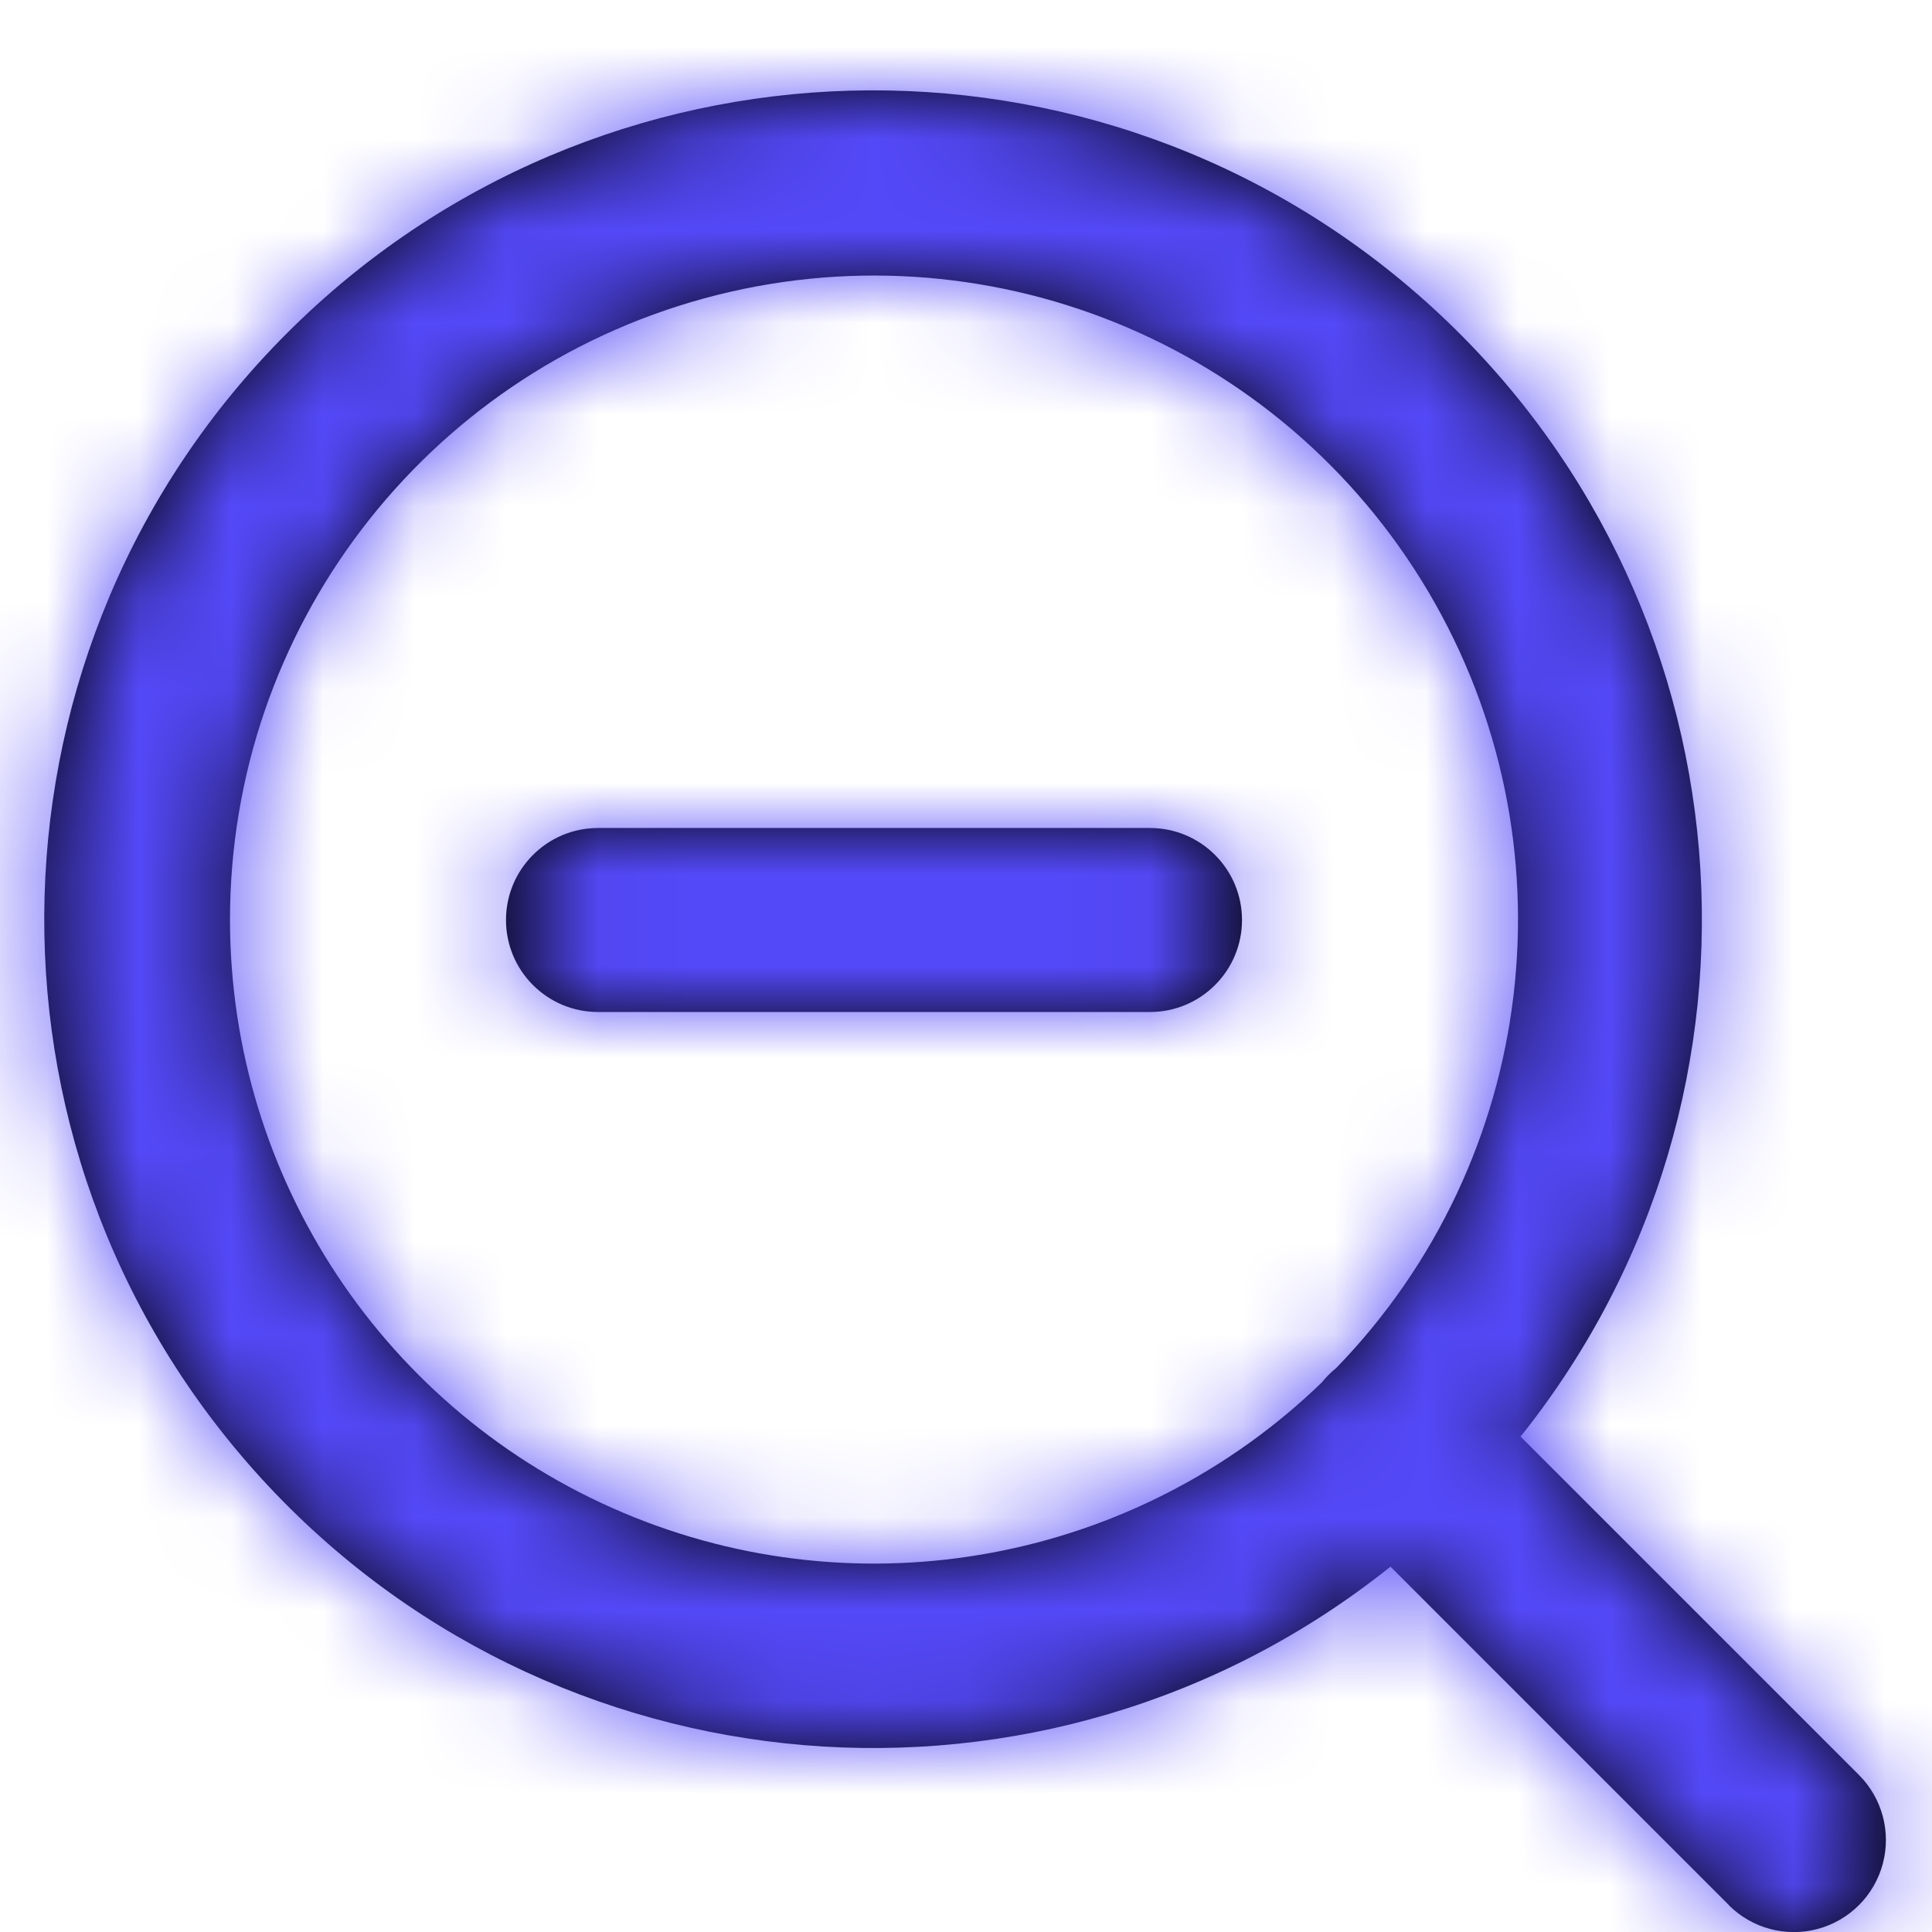 <svg width="21" height="21" viewBox="0 0 21 21" fill="none" xmlns="http://www.w3.org/2000/svg">
<path fill-rule="evenodd" clip-rule="evenodd" d="M18.792 20.707L15.114 17.029C11.379 20.014 5.963 19.561 2.775 15.997C-0.412 12.434 -0.261 7.001 3.12 3.621C6.5 0.24 11.933 0.089 15.496 3.276C19.06 6.464 19.512 11.88 16.528 15.615L20.206 19.293C20.459 19.546 20.557 19.914 20.465 20.259C20.372 20.605 20.103 20.874 19.757 20.967C19.412 21.059 19.044 20.961 18.791 20.708L18.792 20.707ZM2.5 10C2.502 12.81 4.184 15.347 6.772 16.442C9.359 17.537 12.351 16.979 14.37 15.024C14.415 14.967 14.467 14.916 14.524 14.87C16.721 12.605 17.132 9.15 15.526 6.433C13.92 3.717 10.695 2.411 7.651 3.244C4.608 4.077 2.498 6.844 2.5 10ZM5.5 10C5.5 10.552 5.948 11 6.5 11H12.5C13.052 11 13.5 10.552 13.5 10C13.5 9.448 13.052 9 12.5 9H6.5C5.948 9 5.5 9.448 5.5 10Z" fill="black"/>
<mask id="mask0_3_1330" style="mask-type:luminance" maskUnits="userSpaceOnUse" x="0" y="0" width="21" height="22">
<path fill-rule="evenodd" clip-rule="evenodd" d="M18.792 20.707L15.114 17.029C11.379 20.014 5.963 19.561 2.775 15.997C-0.412 12.434 -0.261 7.001 3.12 3.621C6.5 0.24 11.933 0.089 15.496 3.276C19.06 6.464 19.512 11.88 16.528 15.615L20.206 19.293C20.459 19.546 20.557 19.914 20.465 20.259C20.372 20.605 20.103 20.874 19.757 20.967C19.412 21.059 19.044 20.961 18.791 20.708L18.792 20.707ZM2.5 10C2.502 12.81 4.184 15.347 6.772 16.442C9.359 17.537 12.351 16.979 14.37 15.024C14.415 14.967 14.467 14.916 14.524 14.87C16.721 12.605 17.132 9.15 15.526 6.433C13.92 3.717 10.695 2.411 7.651 3.244C4.608 4.077 2.498 6.844 2.5 10ZM6.5 11C5.948 11 5.5 10.552 5.5 10C5.5 9.448 5.948 9 6.5 9H12.5C13.052 9 13.5 9.448 13.5 10C13.5 10.552 13.052 11 12.5 11H6.5Z" fill="white"/>
</mask>
<g mask="url(#mask0_3_1330)">
<rect x="-1.5" y="-1" width="24" height="24" fill="#5449F8"/>
</g>
</svg>
